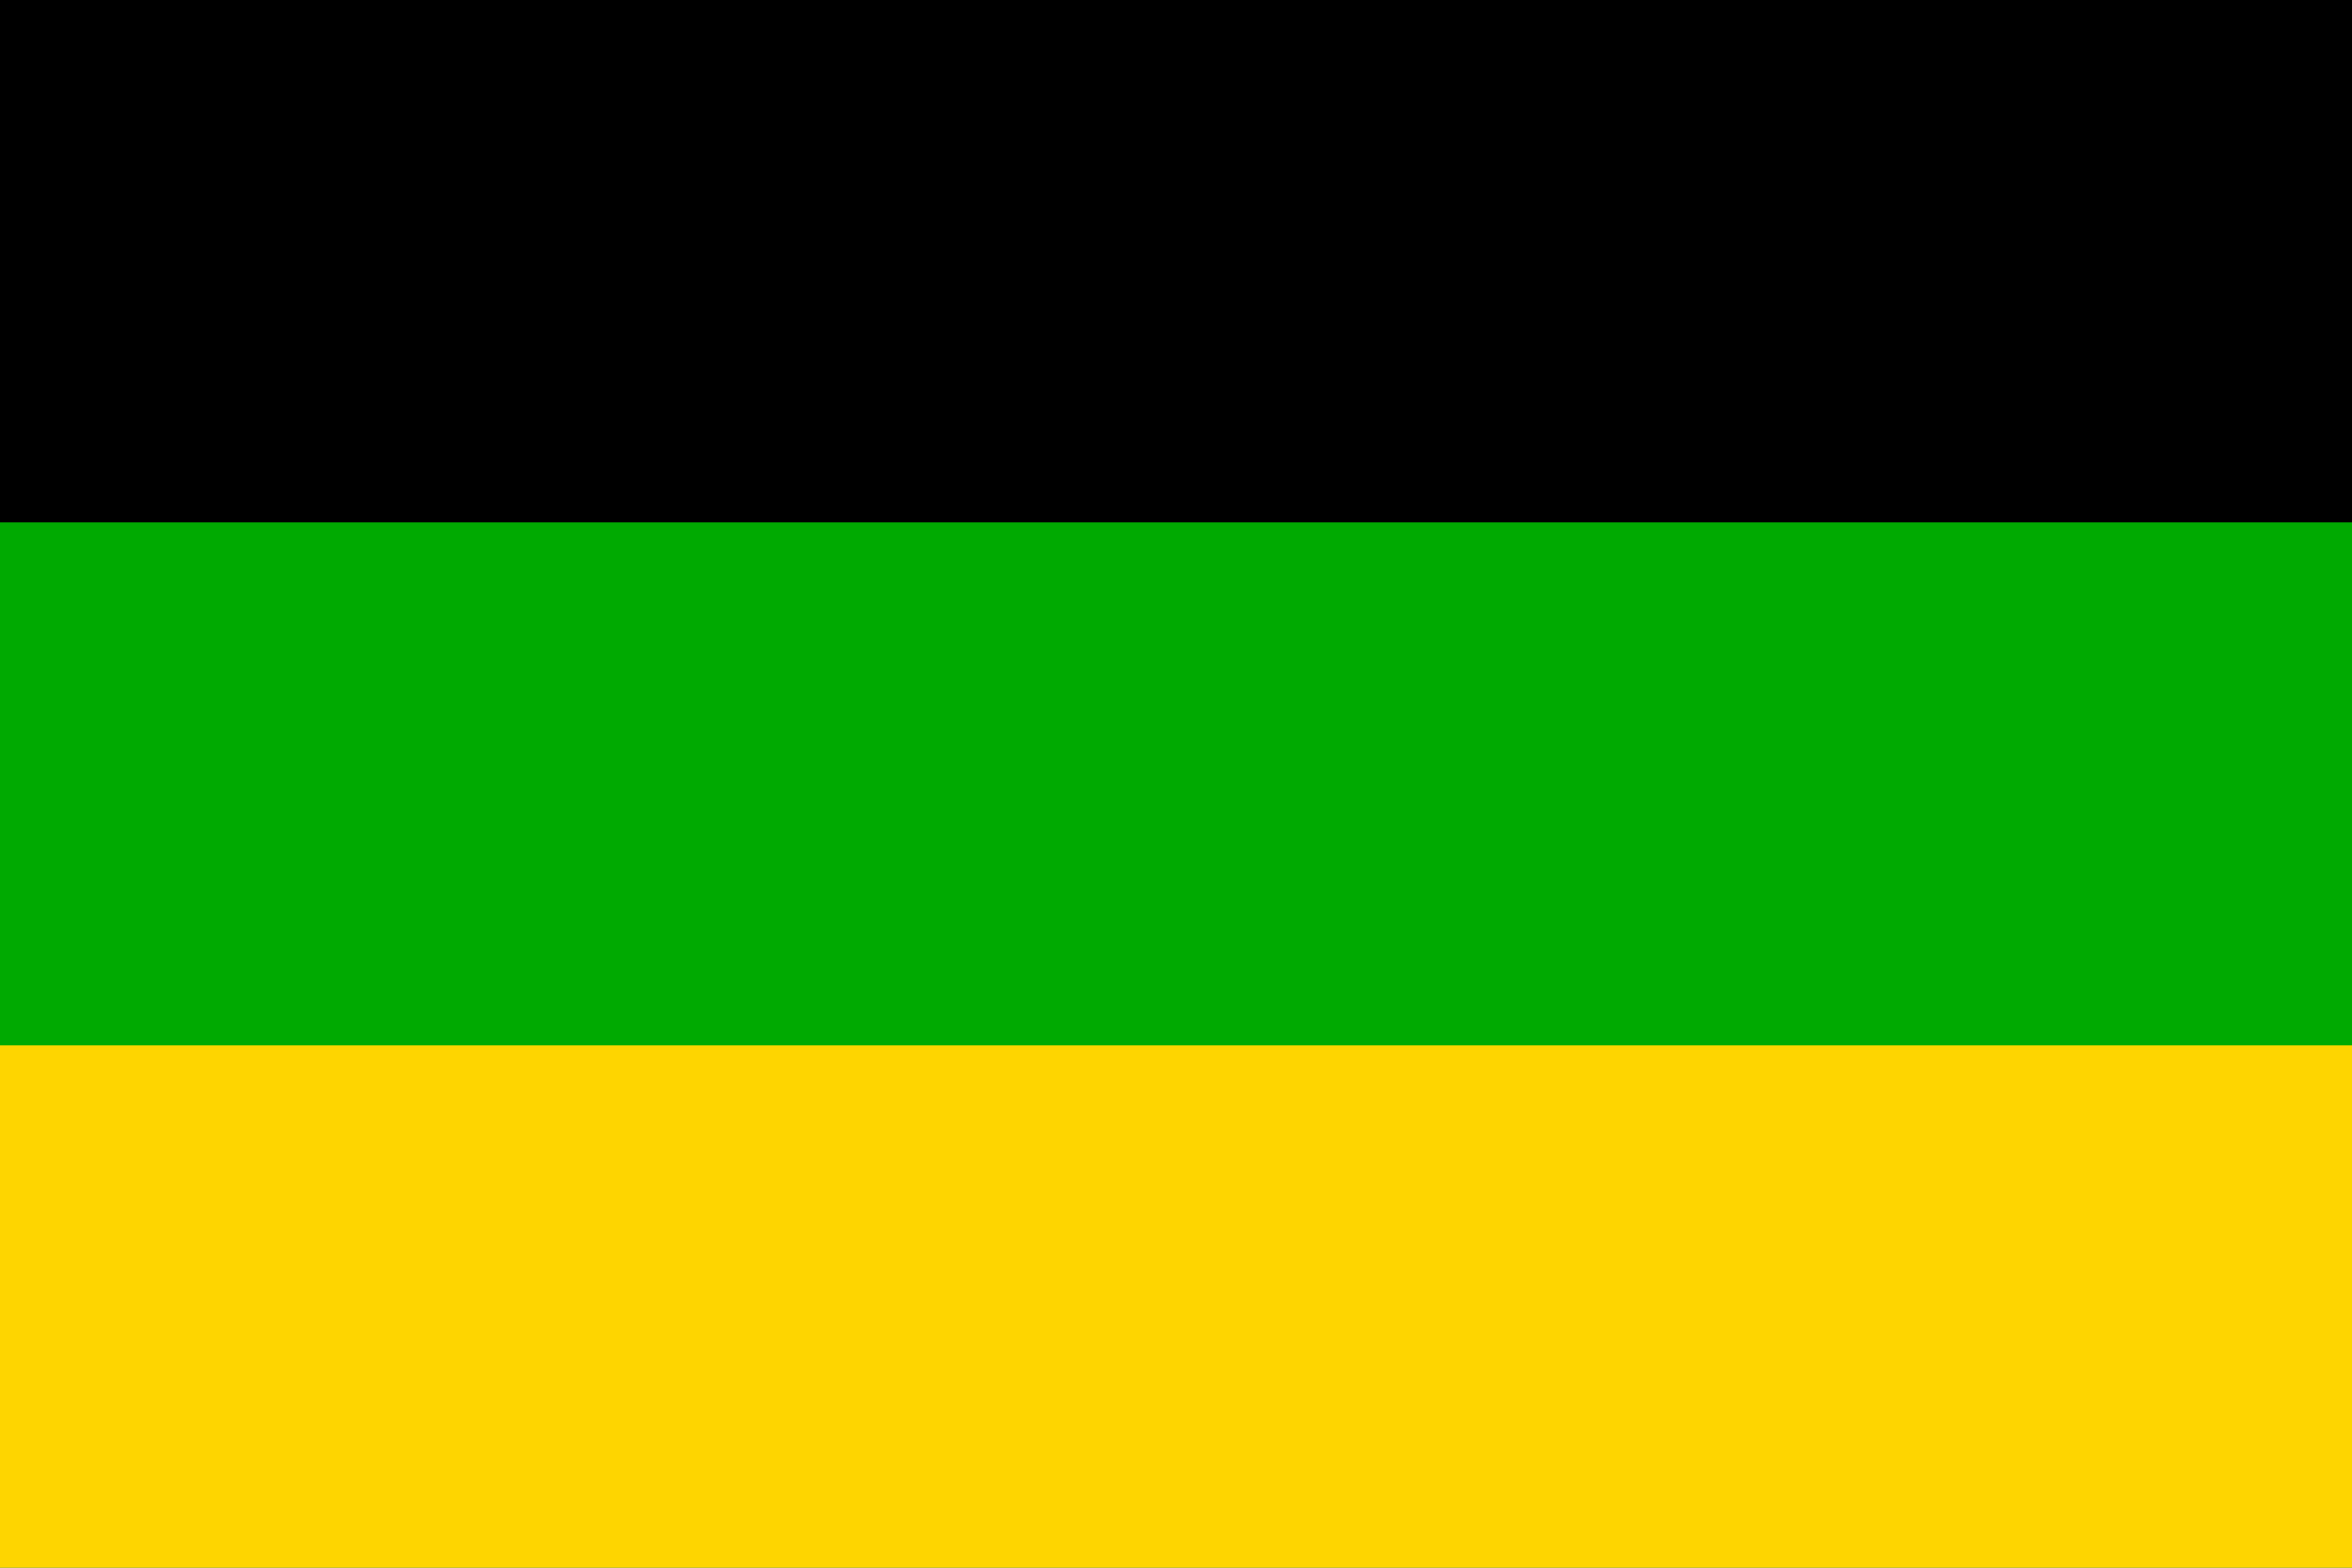 <?xml version="1.0" encoding="UTF-8" standalone="no"?>
<svg
   xmlns:dc="http://purl.org/dc/elements/1.1/"
   xmlns:cc="http://creativecommons.org/ns#"
   xmlns:rdf="http://www.w3.org/1999/02/22-rdf-syntax-ns#"
   xmlns:svg="http://www.w3.org/2000/svg"
   xmlns="http://www.w3.org/2000/svg"
   xmlns:sodipodi="http://sodipodi.sourceforge.net/DTD/sodipodi-0.dtd"
   xmlns:inkscape="http://www.inkscape.org/namespaces/inkscape"
   width="600"
   height="400"
   viewBox="0 0 5 3"
   id="svg5666"
   sodipodi:version="0.32"
   inkscape:version="0.46"
   sodipodi:docname="Flag_of_Prague Dolní Počernice.svg"
   inkscape:output_extension="org.inkscape.output.svg.inkscape"
   version="1.0">
  <defs
     id="defs5675">
    <inkscape:perspective
       sodipodi:type="inkscape:persp3d"
       inkscape:vp_x="0 : 300 : 1"
       inkscape:vp_y="0 : 1000 : 0"
       inkscape:vp_z="1000 : 300 : 1"
       inkscape:persp3d-origin="500 : 200 : 1"
       id="perspective5679" />
  </defs>
  <sodipodi:namedview
     inkscape:window-height="751"
     inkscape:window-width="1280"
     inkscape:pageshadow="2"
     inkscape:pageopacity="0.0"
     guidetolerance="10.0"
     gridtolerance="10.0"
     objecttolerance="10.0"
     borderopacity="1.0"
     bordercolor="#666666"
     pagecolor="#ffffff"
     id="base"
     showgrid="false"
     inkscape:zoom="1"
     inkscape:cx="283.92229"
     inkscape:cy="219.57983"
     inkscape:window-x="-4"
     inkscape:window-y="-4"
     inkscape:current-layer="svg5666">
    <inkscape:grid
       type="xygrid"
       id="grid5681"
       visible="true"
       enabled="true" />
  </sodipodi:namedview>
  <rect
     width="5"
     height="3.333"
     id="rect5668"
     x="0"
     y="-0.167"
     style="fill:#000000" />
  <rect
     width="5"
     height="2.222"
     y="0.944"
     id="rect5670"
     x="0"
     style="fill:#00aa01;fill-opacity:1" />
  <rect
     width="5"
     height="1.111"
     y="2.056"
     id="rect5672"
     x="0"
     style="fill:#fed500;fill-opacity:1" />
</svg>
